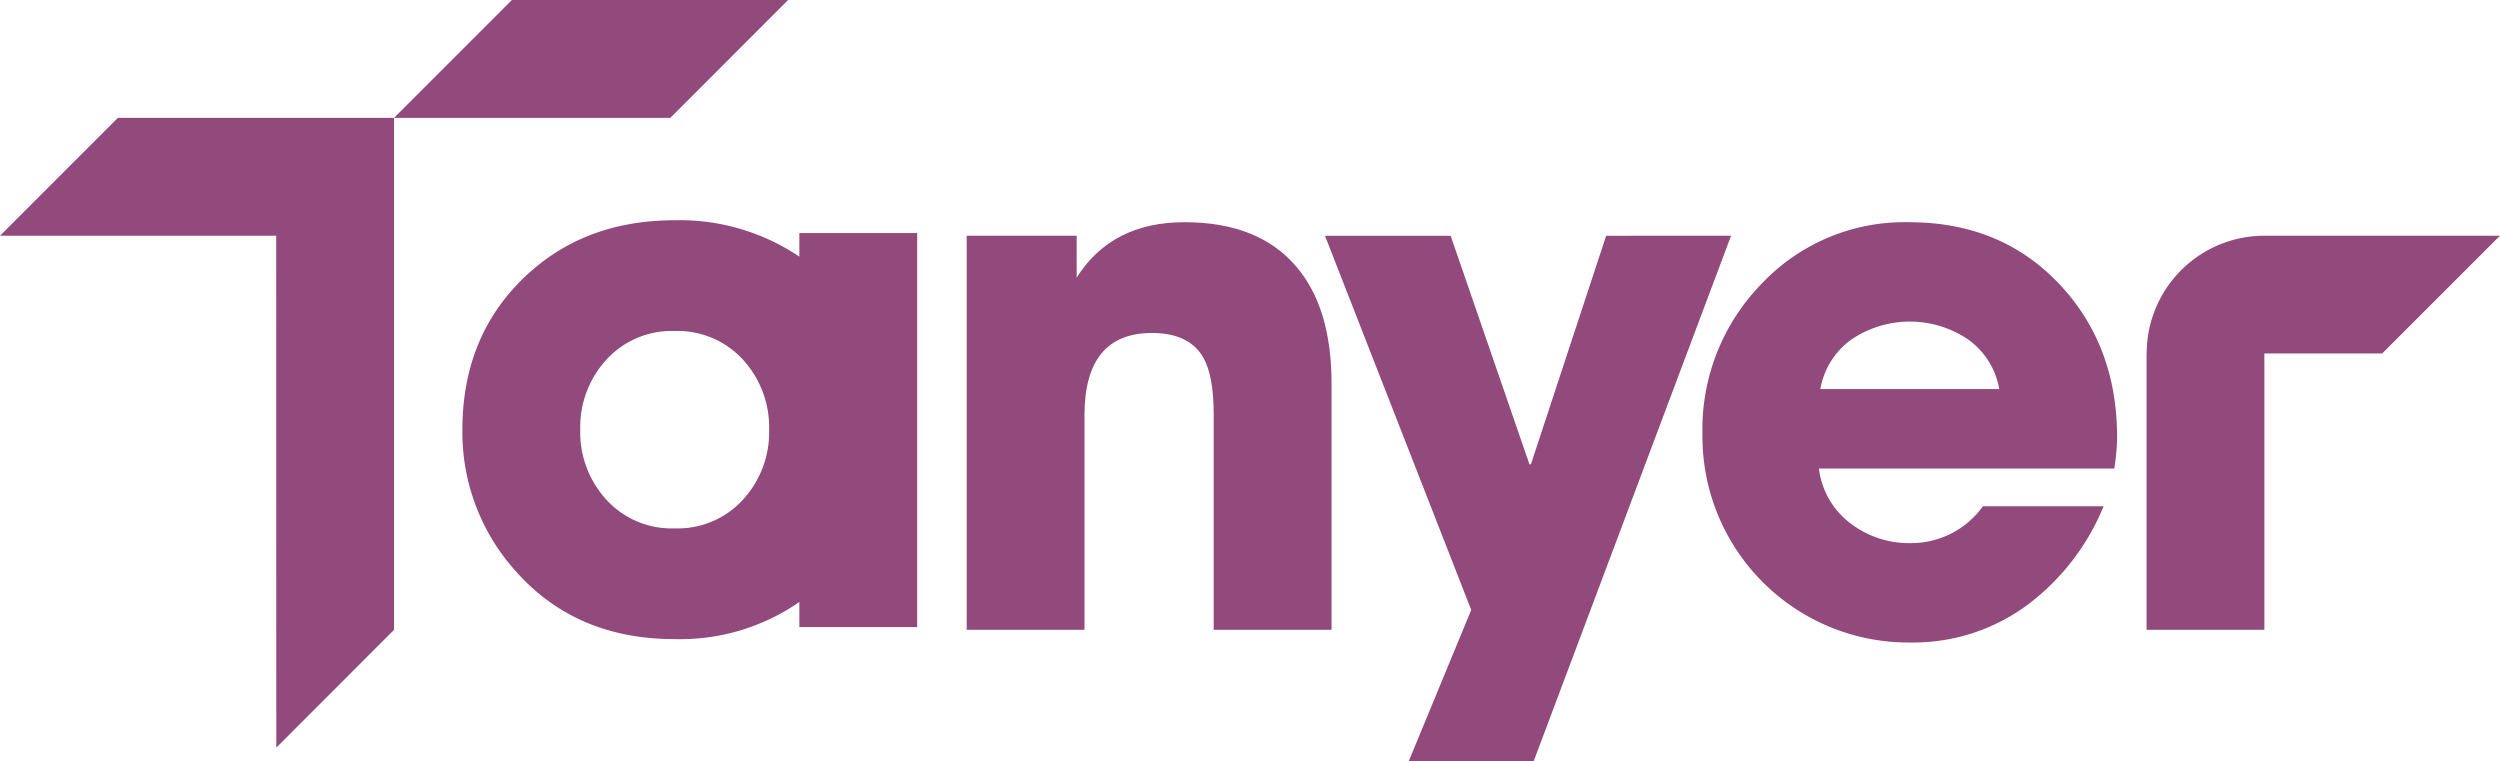 <svg xmlns="http://www.w3.org/2000/svg" width="305.294" height="92.945" viewBox="0 0 305.294 92.945">
  <g id="Tanyer" transform="translate(83.754 25.499)">
    <g id="Group_573" data-name="Group 573" transform="translate(-83.755 -25.499)">
      <path id="Path_1725" data-name="Path 1725" d="M91.372,14.889q-8.89,0-13.168,6.76V16.54H64.772V64.661H79.159V38.469q0-10.052,8.238-10.053,4.505,0,6.239,2.949,1.307,2.253,1.3,7.02V64.661h14.393V34.574q0-9.188-4.274-14.225Q100.439,14.887,91.372,14.889Z" transform="translate(53.278 12.247)" fill="#924a7c"/>
      <path id="Path_1726" data-name="Path 1726" d="M123.113,15.8l-9.188,27.912h-.177L104.126,15.8H88.779l17.859,45.693L99.011,79.953H114.27l24.1-64.157Z" transform="translate(73.026 12.992)" fill="#924a7c"/>
      <path id="Path_1727" data-name="Path 1727" d="M139.3,14.889a23.984,23.984,0,0,0-17.989,7.5,25.42,25.42,0,0,0-7.241,18.34,25.165,25.165,0,0,0,25.5,25.485,23.423,23.423,0,0,0,14.3-4.678,28.462,28.462,0,0,0,9.187-11.96H148.32a10.771,10.771,0,0,1-8.754,4.5,11.789,11.789,0,0,1-7.5-2.47,9.9,9.9,0,0,1-3.775-6.634h36.072a26.149,26.149,0,0,0,.344-3.809q0-11.283-7.11-18.776T139.3,14.889ZM128.464,35.267a9.415,9.415,0,0,1,3.82-6.069,12.714,12.714,0,0,1,14.216,0,9.394,9.394,0,0,1,3.815,6.069Z" transform="translate(93.83 12.247)" fill="#924a7c"/>
      <path id="Path_1728" data-name="Path 1728" d="M72.131,19.2a26.154,26.154,0,0,0-15.224-4.44q-11.272,0-18.6,7.2t-7.325,18.38A25.331,25.331,0,0,0,37.395,57.5q7.376,8.412,19.512,8.409a25.511,25.511,0,0,0,15.224-4.535v3.067H86.52V16.324H72.131Zm-6.9,29.7a10.78,10.78,0,0,1-8.322,3.485A10.777,10.777,0,0,1,48.582,48.9a12.158,12.158,0,0,1-3.206-8.566,12.173,12.173,0,0,1,3.206-8.566,10.8,10.8,0,0,1,8.325-3.485,10.8,10.8,0,0,1,8.322,3.485,12.2,12.2,0,0,1,3.21,8.566A12.185,12.185,0,0,1,65.229,48.9Z" transform="translate(25.485 12.138)" fill="#924a7c"/>
      <path id="Path_1729" data-name="Path 1729" d="M158.215,15.795a14.375,14.375,0,0,0-14.374,14.38h-.013V63.916h14.387V30.175H172.6l14.384-14.38Z" transform="translate(118.306 12.992)" fill="#924a7c"/>
      <path id="Path_1730" data-name="Path 1730" d="M0,22.292H33.729l.013,62.514L48.121,70.412V7.9H14.389Z" transform="translate(0 6.496)" fill="#924a7c"/>
      <path id="Path_1731" data-name="Path 1731" d="M74.523,0H40.791L26.4,14.393h33.74Z" transform="translate(21.718)" fill="#924a7c"/>
    </g>
  </g>
</svg>
